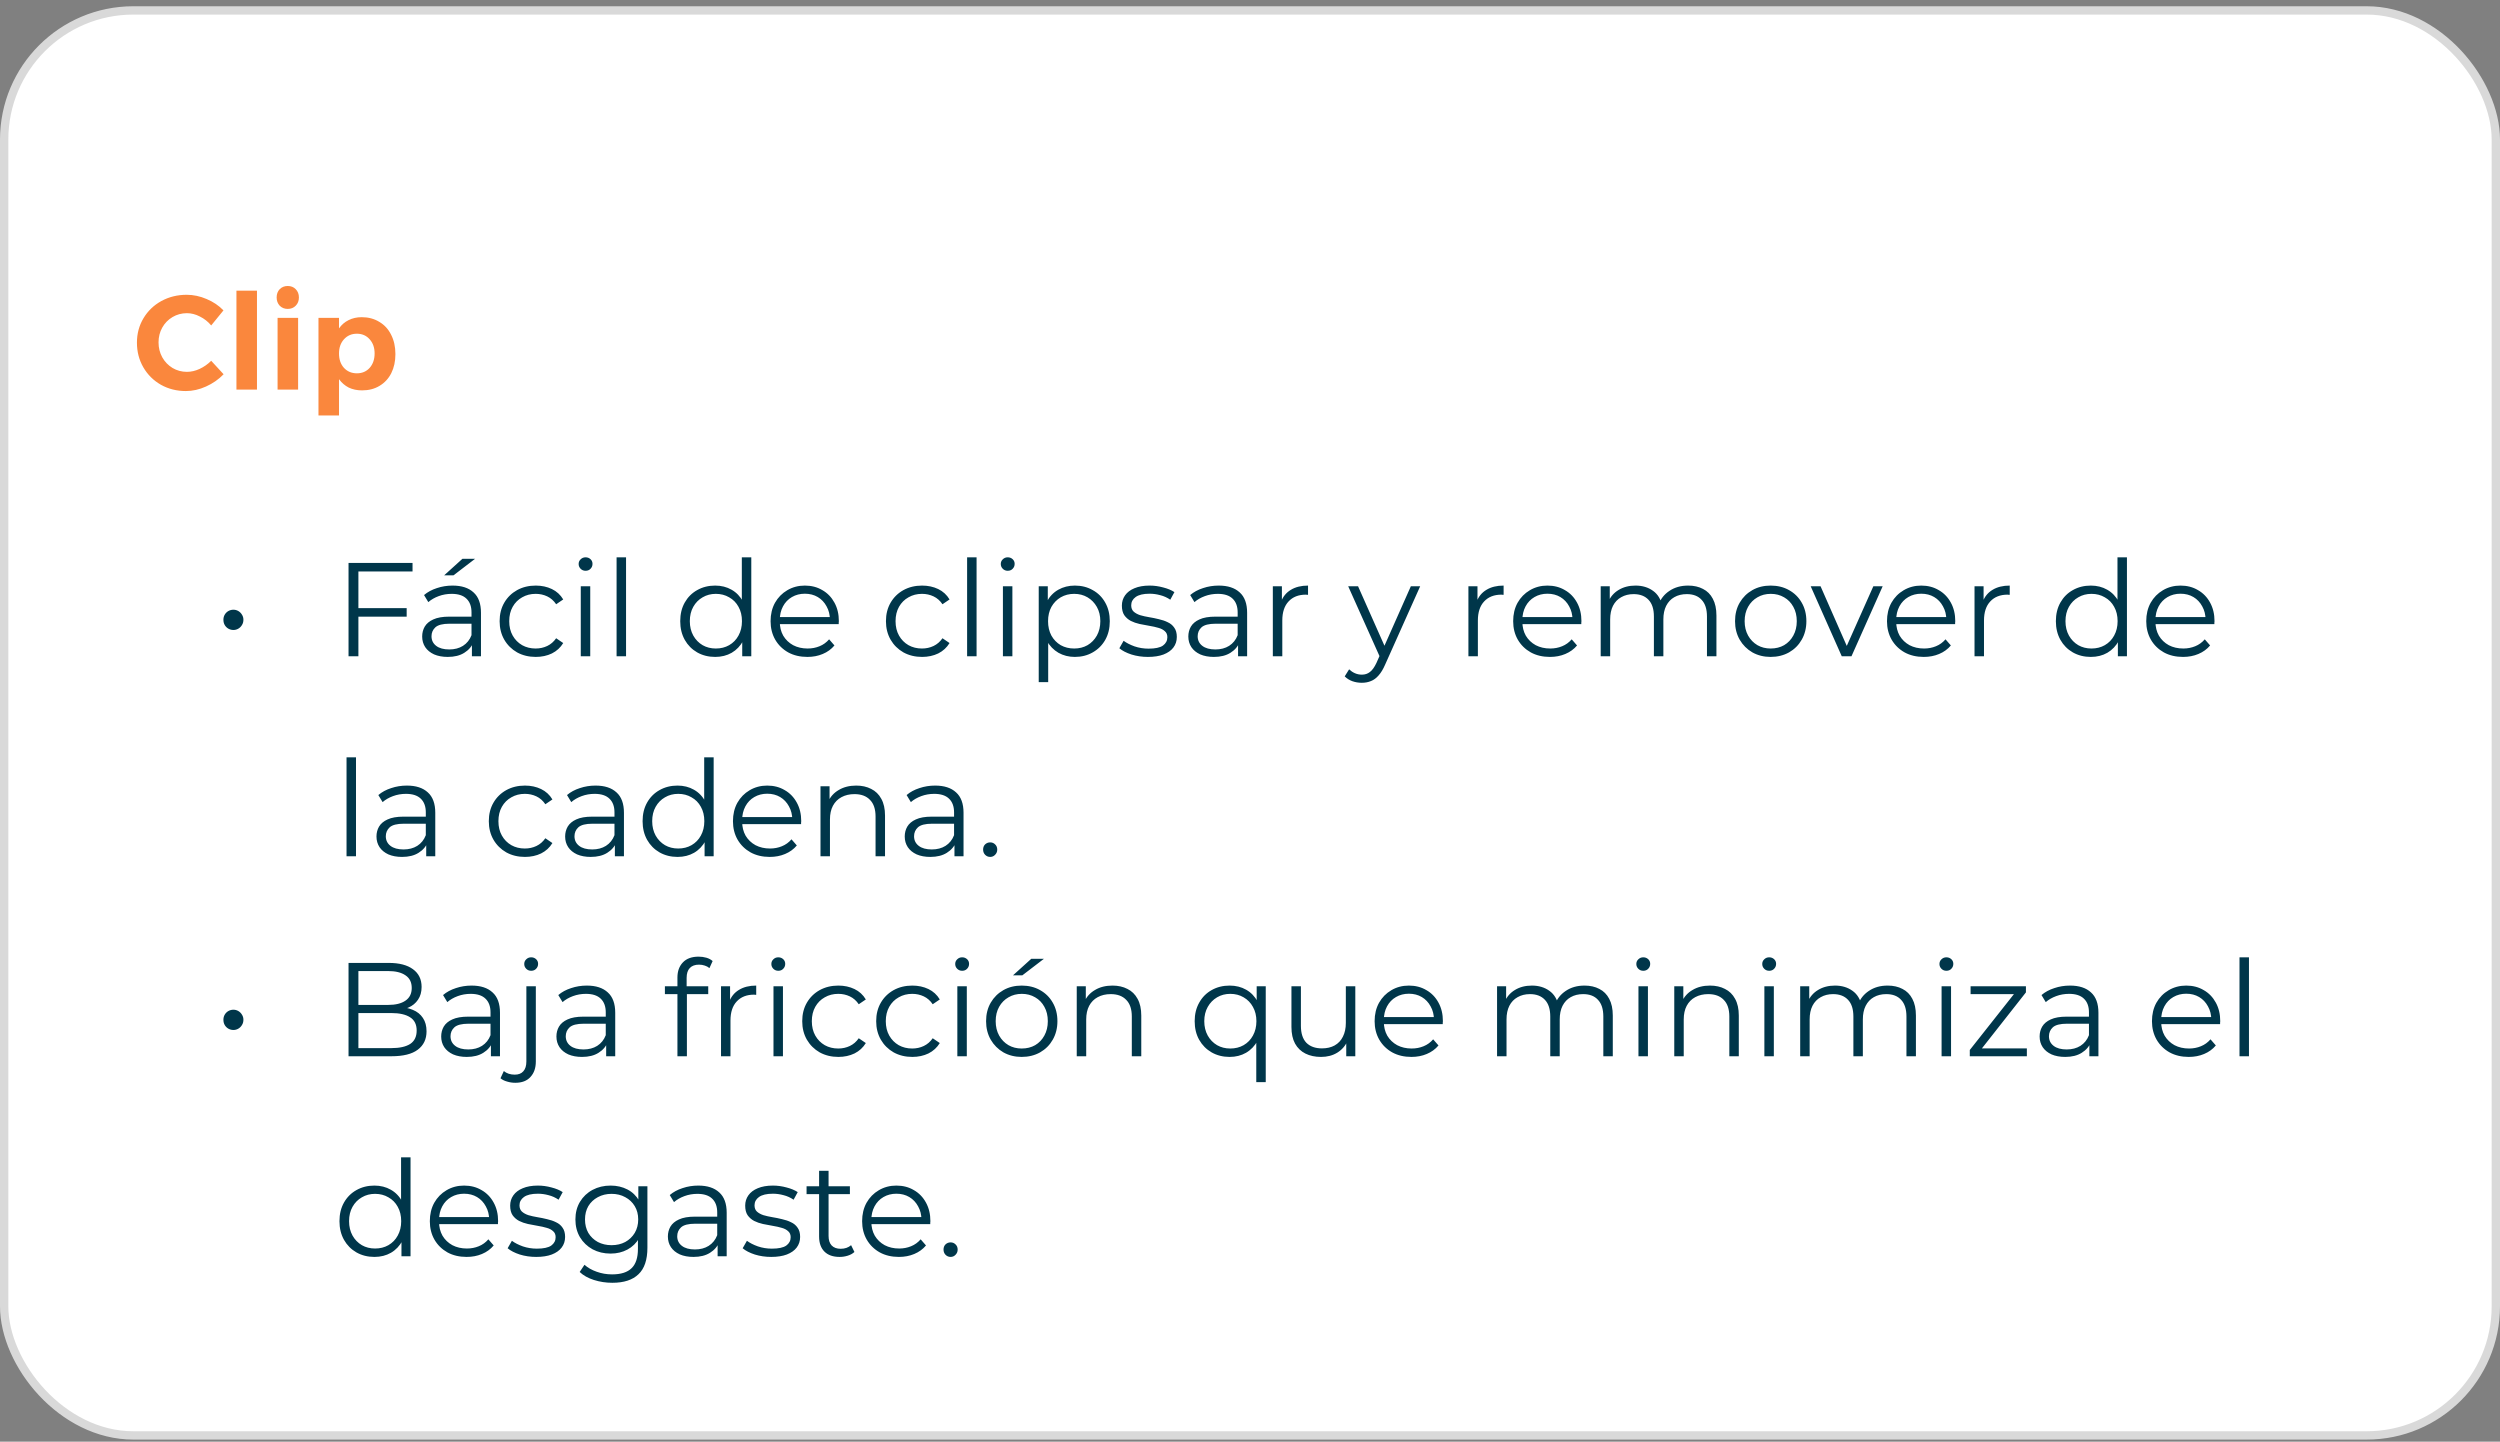 <svg xmlns="http://www.w3.org/2000/svg" width="300" height="173" viewBox="0 0 300 173" fill="none"><rect x="0" y="0" width="300" height="173" fill="#808080" stroke="none"/><rect x="0.5" y="1.25" width="299" height="171" rx="15.5" fill="white"></rect><rect x="0.5" y="1.25" width="299" height="171" rx="15.5" stroke="#D9D9D9"></rect><path d="M25.344 39.054C24.96 38.595 24.507 38.238 23.984 37.982C23.472 37.715 22.955 37.582 22.432 37.582C21.803 37.582 21.227 37.737 20.704 38.046C20.181 38.355 19.771 38.777 19.472 39.31C19.173 39.843 19.024 40.435 19.024 41.086C19.024 41.737 19.173 42.334 19.472 42.878C19.771 43.411 20.181 43.838 20.704 44.158C21.227 44.467 21.803 44.622 22.432 44.622C22.933 44.622 23.44 44.505 23.952 44.27C24.475 44.025 24.939 43.699 25.344 43.294L26.832 44.91C26.235 45.529 25.531 46.019 24.72 46.382C23.92 46.745 23.115 46.926 22.304 46.926C21.205 46.926 20.208 46.675 19.312 46.174C18.416 45.662 17.712 44.963 17.2 44.078C16.688 43.193 16.432 42.206 16.432 41.118C16.432 40.041 16.693 39.065 17.216 38.19C17.739 37.315 18.453 36.627 19.36 36.126C20.277 35.625 21.291 35.374 22.4 35.374C23.211 35.374 24.011 35.545 24.8 35.886C25.589 36.217 26.261 36.67 26.816 37.246L25.344 39.054ZM28.373 34.878H30.837V46.75H28.373V34.878ZM33.309 38.142H35.773V46.75H33.309V38.142ZM34.525 34.318C34.92 34.318 35.24 34.446 35.485 34.702C35.741 34.958 35.869 35.289 35.869 35.694C35.869 36.099 35.741 36.43 35.485 36.686C35.24 36.942 34.92 37.07 34.525 37.07C34.141 37.07 33.821 36.942 33.565 36.686C33.32 36.419 33.197 36.089 33.197 35.694C33.197 35.289 33.32 34.958 33.565 34.702C33.821 34.446 34.141 34.318 34.525 34.318ZM43.401 38.062C44.201 38.062 44.905 38.249 45.513 38.622C46.132 38.985 46.606 39.502 46.937 40.174C47.279 40.846 47.449 41.619 47.449 42.494C47.449 43.358 47.284 44.121 46.953 44.782C46.623 45.433 46.153 45.939 45.545 46.302C44.948 46.665 44.249 46.846 43.449 46.846C42.852 46.846 42.319 46.734 41.849 46.51C41.391 46.275 41.001 45.939 40.681 45.502V49.854H38.217V38.142H40.681V39.406C40.99 38.969 41.374 38.638 41.833 38.414C42.303 38.179 42.825 38.062 43.401 38.062ZM42.825 44.798C43.455 44.798 43.967 44.579 44.361 44.142C44.756 43.694 44.953 43.118 44.953 42.414C44.953 41.721 44.756 41.155 44.361 40.718C43.967 40.27 43.455 40.046 42.825 40.046C42.196 40.046 41.678 40.27 41.273 40.718C40.879 41.155 40.681 41.721 40.681 42.414C40.681 43.129 40.879 43.705 41.273 44.142C41.678 44.579 42.196 44.798 42.825 44.798Z" fill="#FA873D"></path><path d="M28.009 75.598C27.795 75.598 27.593 75.545 27.401 75.438C27.219 75.331 27.075 75.187 26.969 75.006C26.862 74.825 26.809 74.611 26.809 74.366C26.809 74.142 26.862 73.939 26.969 73.758C27.075 73.577 27.219 73.433 27.401 73.326C27.593 73.219 27.795 73.166 28.009 73.166C28.222 73.166 28.419 73.219 28.601 73.326C28.782 73.433 28.926 73.577 29.033 73.758C29.15 73.939 29.209 74.142 29.209 74.366C29.209 74.611 29.15 74.825 29.033 75.006C28.926 75.187 28.782 75.331 28.601 75.438C28.419 75.545 28.222 75.598 28.009 75.598ZM42.88 72.974H48.8V73.998H42.88V72.974ZM43.008 78.75H41.824V67.55H49.504V68.574H43.008V78.75ZM56.629 78.75V76.894L56.581 76.59V73.486C56.581 72.771 56.379 72.222 55.973 71.838C55.579 71.454 54.987 71.262 54.197 71.262C53.653 71.262 53.136 71.353 52.645 71.534C52.155 71.715 51.739 71.955 51.397 72.254L50.885 71.406C51.312 71.043 51.824 70.766 52.421 70.574C53.019 70.371 53.648 70.27 54.309 70.27C55.397 70.27 56.235 70.542 56.821 71.086C57.419 71.619 57.717 72.435 57.717 73.534V78.75H56.629ZM53.733 78.83C53.104 78.83 52.555 78.729 52.085 78.526C51.627 78.313 51.275 78.025 51.029 77.662C50.784 77.289 50.661 76.862 50.661 76.382C50.661 75.945 50.763 75.55 50.965 75.198C51.179 74.835 51.52 74.547 51.989 74.334C52.469 74.11 53.109 73.998 53.909 73.998H56.805V74.846H53.941C53.131 74.846 52.565 74.99 52.245 75.278C51.936 75.566 51.781 75.923 51.781 76.35C51.781 76.83 51.968 77.214 52.341 77.502C52.715 77.79 53.237 77.934 53.909 77.934C54.549 77.934 55.099 77.79 55.557 77.502C56.027 77.203 56.368 76.777 56.581 76.222L56.837 77.006C56.624 77.561 56.251 78.003 55.717 78.334C55.195 78.665 54.533 78.83 53.733 78.83ZM53.301 69.038L55.493 67.054H57.013L54.421 69.038H53.301ZM64.291 78.83C63.459 78.83 62.712 78.649 62.051 78.286C61.4 77.913 60.888 77.406 60.515 76.766C60.141 76.115 59.955 75.374 59.955 74.542C59.955 73.699 60.141 72.958 60.515 72.318C60.888 71.678 61.4 71.177 62.051 70.814C62.712 70.451 63.459 70.27 64.291 70.27C65.005 70.27 65.651 70.409 66.227 70.686C66.803 70.963 67.256 71.379 67.587 71.934L66.739 72.51C66.451 72.083 66.093 71.769 65.667 71.566C65.24 71.363 64.776 71.262 64.275 71.262C63.677 71.262 63.139 71.401 62.659 71.678C62.179 71.945 61.8 72.323 61.523 72.814C61.245 73.305 61.107 73.881 61.107 74.542C61.107 75.203 61.245 75.779 61.523 76.27C61.8 76.761 62.179 77.145 62.659 77.422C63.139 77.689 63.677 77.822 64.275 77.822C64.776 77.822 65.24 77.721 65.667 77.518C66.093 77.315 66.451 77.006 66.739 76.59L67.587 77.166C67.256 77.71 66.803 78.126 66.227 78.414C65.651 78.691 65.005 78.83 64.291 78.83ZM69.693 78.75V70.35H70.829V78.75H69.693ZM70.269 68.494C70.035 68.494 69.837 68.414 69.677 68.254C69.517 68.094 69.437 67.902 69.437 67.678C69.437 67.454 69.517 67.267 69.677 67.118C69.837 66.958 70.035 66.878 70.269 66.878C70.504 66.878 70.701 66.953 70.861 67.102C71.021 67.251 71.101 67.438 71.101 67.662C71.101 67.897 71.021 68.094 70.861 68.254C70.712 68.414 70.515 68.494 70.269 68.494ZM73.99 78.75V66.878H75.126V78.75H73.99ZM85.819 78.83C85.019 78.83 84.299 78.649 83.659 78.286C83.029 77.923 82.533 77.422 82.171 76.782C81.808 76.131 81.627 75.385 81.627 74.542C81.627 73.689 81.808 72.942 82.171 72.302C82.533 71.662 83.029 71.166 83.659 70.814C84.299 70.451 85.019 70.27 85.819 70.27C86.555 70.27 87.211 70.435 87.787 70.766C88.373 71.097 88.837 71.582 89.179 72.222C89.531 72.851 89.707 73.625 89.707 74.542C89.707 75.449 89.536 76.222 89.195 76.862C88.853 77.502 88.389 77.993 87.803 78.334C87.227 78.665 86.565 78.83 85.819 78.83ZM85.899 77.822C86.496 77.822 87.029 77.689 87.499 77.422C87.979 77.145 88.352 76.761 88.619 76.27C88.896 75.769 89.035 75.193 89.035 74.542C89.035 73.881 88.896 73.305 88.619 72.814C88.352 72.323 87.979 71.945 87.499 71.678C87.029 71.401 86.496 71.262 85.899 71.262C85.312 71.262 84.784 71.401 84.315 71.678C83.845 71.945 83.472 72.323 83.195 72.814C82.917 73.305 82.779 73.881 82.779 74.542C82.779 75.193 82.917 75.769 83.195 76.27C83.472 76.761 83.845 77.145 84.315 77.422C84.784 77.689 85.312 77.822 85.899 77.822ZM89.067 78.75V76.222L89.179 74.526L89.019 72.83V66.878H90.155V78.75H89.067ZM96.886 78.83C96.012 78.83 95.244 78.649 94.582 78.286C93.921 77.913 93.404 77.406 93.03 76.766C92.657 76.115 92.47 75.374 92.47 74.542C92.47 73.71 92.646 72.974 92.998 72.334C93.361 71.694 93.852 71.193 94.47 70.83C95.1 70.457 95.804 70.27 96.582 70.27C97.372 70.27 98.07 70.451 98.678 70.814C99.297 71.166 99.782 71.667 100.134 72.318C100.486 72.958 100.662 73.699 100.662 74.542C100.662 74.595 100.657 74.654 100.646 74.718C100.646 74.771 100.646 74.83 100.646 74.894H93.334V74.046H100.038L99.59 74.382C99.59 73.774 99.457 73.235 99.19 72.766C98.934 72.286 98.582 71.913 98.134 71.646C97.686 71.379 97.169 71.246 96.582 71.246C96.006 71.246 95.489 71.379 95.03 71.646C94.572 71.913 94.214 72.286 93.958 72.766C93.702 73.246 93.574 73.795 93.574 74.414V74.59C93.574 75.23 93.713 75.795 93.99 76.286C94.278 76.766 94.673 77.145 95.174 77.422C95.686 77.689 96.268 77.822 96.918 77.822C97.43 77.822 97.905 77.731 98.342 77.55C98.79 77.369 99.174 77.091 99.494 76.718L100.134 77.454C99.761 77.902 99.292 78.243 98.726 78.478C98.172 78.713 97.558 78.83 96.886 78.83ZM110.65 78.83C109.818 78.83 109.071 78.649 108.41 78.286C107.759 77.913 107.247 77.406 106.874 76.766C106.501 76.115 106.314 75.374 106.314 74.542C106.314 73.699 106.501 72.958 106.874 72.318C107.247 71.678 107.759 71.177 108.41 70.814C109.071 70.451 109.818 70.27 110.65 70.27C111.365 70.27 112.01 70.409 112.586 70.686C113.162 70.963 113.615 71.379 113.946 71.934L113.098 72.51C112.81 72.083 112.453 71.769 112.026 71.566C111.599 71.363 111.135 71.262 110.634 71.262C110.037 71.262 109.498 71.401 109.018 71.678C108.538 71.945 108.159 72.323 107.882 72.814C107.605 73.305 107.466 73.881 107.466 74.542C107.466 75.203 107.605 75.779 107.882 76.27C108.159 76.761 108.538 77.145 109.018 77.422C109.498 77.689 110.037 77.822 110.634 77.822C111.135 77.822 111.599 77.721 112.026 77.518C112.453 77.315 112.81 77.006 113.098 76.59L113.946 77.166C113.615 77.71 113.162 78.126 112.586 78.414C112.01 78.691 111.365 78.83 110.65 78.83ZM116.053 78.75V66.878H117.189V78.75H116.053ZM120.35 78.75V70.35H121.486V78.75H120.35ZM120.926 68.494C120.691 68.494 120.494 68.414 120.334 68.254C120.174 68.094 120.094 67.902 120.094 67.678C120.094 67.454 120.174 67.267 120.334 67.118C120.494 66.958 120.691 66.878 120.926 66.878C121.16 66.878 121.358 66.953 121.518 67.102C121.678 67.251 121.758 67.438 121.758 67.662C121.758 67.897 121.678 68.094 121.518 68.254C121.368 68.414 121.171 68.494 120.926 68.494ZM128.983 78.83C128.257 78.83 127.601 78.665 127.015 78.334C126.428 77.993 125.959 77.507 125.607 76.878C125.265 76.238 125.095 75.459 125.095 74.542C125.095 73.625 125.265 72.851 125.607 72.222C125.948 71.582 126.412 71.097 126.999 70.766C127.585 70.435 128.247 70.27 128.983 70.27C129.783 70.27 130.497 70.451 131.127 70.814C131.767 71.166 132.268 71.667 132.631 72.318C132.993 72.958 133.175 73.699 133.175 74.542C133.175 75.395 132.993 76.142 132.631 76.782C132.268 77.422 131.767 77.923 131.127 78.286C130.497 78.649 129.783 78.83 128.983 78.83ZM124.647 81.854V70.35H125.735V72.878L125.623 74.558L125.783 76.254V81.854H124.647ZM128.903 77.822C129.5 77.822 130.033 77.689 130.503 77.422C130.972 77.145 131.345 76.761 131.623 76.27C131.9 75.769 132.039 75.193 132.039 74.542C132.039 73.891 131.9 73.321 131.623 72.83C131.345 72.339 130.972 71.955 130.503 71.678C130.033 71.401 129.5 71.262 128.903 71.262C128.305 71.262 127.767 71.401 127.286 71.678C126.817 71.955 126.444 72.339 126.167 72.83C125.9 73.321 125.767 73.891 125.767 74.542C125.767 75.193 125.9 75.769 126.167 76.27C126.444 76.761 126.817 77.145 127.286 77.422C127.767 77.689 128.305 77.822 128.903 77.822ZM137.746 78.83C137.053 78.83 136.397 78.734 135.778 78.542C135.16 78.339 134.674 78.089 134.322 77.79L134.834 76.894C135.176 77.15 135.613 77.374 136.146 77.566C136.68 77.747 137.24 77.838 137.826 77.838C138.626 77.838 139.202 77.715 139.554 77.47C139.906 77.214 140.082 76.878 140.082 76.462C140.082 76.153 139.981 75.913 139.778 75.742C139.586 75.561 139.33 75.427 139.01 75.342C138.69 75.246 138.333 75.166 137.938 75.102C137.544 75.038 137.149 74.963 136.754 74.878C136.37 74.793 136.018 74.67 135.698 74.51C135.378 74.339 135.117 74.11 134.914 73.822C134.722 73.534 134.626 73.15 134.626 72.67C134.626 72.211 134.754 71.801 135.01 71.438C135.266 71.075 135.64 70.793 136.13 70.59C136.632 70.377 137.24 70.27 137.954 70.27C138.498 70.27 139.042 70.345 139.586 70.494C140.13 70.633 140.578 70.819 140.93 71.054L140.434 71.966C140.061 71.71 139.661 71.529 139.234 71.422C138.808 71.305 138.381 71.246 137.954 71.246C137.197 71.246 136.637 71.379 136.274 71.646C135.922 71.902 135.746 72.233 135.746 72.638C135.746 72.958 135.842 73.209 136.034 73.39C136.237 73.571 136.498 73.715 136.818 73.822C137.149 73.918 137.506 73.998 137.89 74.062C138.285 74.126 138.674 74.206 139.058 74.302C139.453 74.387 139.81 74.51 140.13 74.67C140.461 74.819 140.722 75.038 140.914 75.326C141.117 75.603 141.218 75.971 141.218 76.43C141.218 76.921 141.08 77.347 140.802 77.71C140.536 78.062 140.141 78.339 139.618 78.542C139.106 78.734 138.482 78.83 137.746 78.83ZM148.567 78.75V76.894L148.519 76.59V73.486C148.519 72.771 148.316 72.222 147.911 71.838C147.516 71.454 146.924 71.262 146.135 71.262C145.591 71.262 145.073 71.353 144.583 71.534C144.092 71.715 143.676 71.955 143.335 72.254L142.823 71.406C143.249 71.043 143.761 70.766 144.359 70.574C144.956 70.371 145.585 70.27 146.247 70.27C147.335 70.27 148.172 70.542 148.759 71.086C149.356 71.619 149.655 72.435 149.655 73.534V78.75H148.567ZM145.671 78.83C145.041 78.83 144.492 78.729 144.023 78.526C143.564 78.313 143.212 78.025 142.967 77.662C142.721 77.289 142.599 76.862 142.599 76.382C142.599 75.945 142.7 75.55 142.903 75.198C143.116 74.835 143.457 74.547 143.927 74.334C144.407 74.11 145.047 73.998 145.847 73.998H148.743V74.846H145.879C145.068 74.846 144.503 74.99 144.183 75.278C143.873 75.566 143.719 75.923 143.719 76.35C143.719 76.83 143.905 77.214 144.279 77.502C144.652 77.79 145.175 77.934 145.847 77.934C146.487 77.934 147.036 77.79 147.495 77.502C147.964 77.203 148.305 76.777 148.519 76.222L148.775 77.006C148.561 77.561 148.188 78.003 147.655 78.334C147.132 78.665 146.471 78.83 145.671 78.83ZM152.74 78.75V70.35H153.828V72.638L153.716 72.238C153.951 71.598 154.346 71.113 154.9 70.782C155.455 70.441 156.143 70.27 156.964 70.27V71.374C156.922 71.374 156.879 71.374 156.836 71.374C156.794 71.363 156.751 71.358 156.708 71.358C155.823 71.358 155.13 71.63 154.628 72.174C154.127 72.707 153.876 73.47 153.876 74.462V78.75H152.74ZM163.414 81.934C163.019 81.934 162.64 81.87 162.278 81.742C161.926 81.614 161.622 81.422 161.366 81.166L161.894 80.318C162.107 80.521 162.336 80.675 162.582 80.782C162.838 80.899 163.12 80.958 163.43 80.958C163.803 80.958 164.123 80.851 164.39 80.638C164.667 80.435 164.928 80.073 165.174 79.55L165.718 78.318L165.846 78.142L169.302 70.35H170.422L166.214 79.758C165.979 80.302 165.718 80.734 165.43 81.054C165.152 81.374 164.848 81.598 164.518 81.726C164.187 81.865 163.819 81.934 163.414 81.934ZM165.654 78.99L161.782 70.35H162.966L166.39 78.062L165.654 78.99ZM176.209 78.75V70.35H177.297V72.638L177.185 72.238C177.42 71.598 177.814 71.113 178.369 70.782C178.924 70.441 179.612 70.27 180.433 70.27V71.374C180.39 71.374 180.348 71.374 180.305 71.374C180.262 71.363 180.22 71.358 180.177 71.358C179.292 71.358 178.598 71.63 178.097 72.174C177.596 72.707 177.345 73.47 177.345 74.462V78.75H176.209ZM185.996 78.83C185.121 78.83 184.353 78.649 183.692 78.286C183.03 77.913 182.513 77.406 182.14 76.766C181.766 76.115 181.58 75.374 181.58 74.542C181.58 73.71 181.756 72.974 182.108 72.334C182.47 71.694 182.961 71.193 183.58 70.83C184.209 70.457 184.913 70.27 185.692 70.27C186.481 70.27 187.18 70.451 187.788 70.814C188.406 71.166 188.892 71.667 189.244 72.318C189.596 72.958 189.772 73.699 189.772 74.542C189.772 74.595 189.766 74.654 189.756 74.718C189.756 74.771 189.756 74.83 189.756 74.894H182.444V74.046H189.148L188.7 74.382C188.7 73.774 188.566 73.235 188.3 72.766C188.044 72.286 187.692 71.913 187.244 71.646C186.796 71.379 186.278 71.246 185.692 71.246C185.116 71.246 184.598 71.379 184.14 71.646C183.681 71.913 183.324 72.286 183.068 72.766C182.812 73.246 182.684 73.795 182.684 74.414V74.59C182.684 75.23 182.822 75.795 183.1 76.286C183.388 76.766 183.782 77.145 184.284 77.422C184.796 77.689 185.377 77.822 186.028 77.822C186.54 77.822 187.014 77.731 187.452 77.55C187.9 77.369 188.284 77.091 188.604 76.718L189.244 77.454C188.87 77.902 188.401 78.243 187.836 78.478C187.281 78.713 186.668 78.83 185.996 78.83ZM202.58 70.27C203.263 70.27 203.855 70.403 204.356 70.67C204.868 70.926 205.263 71.321 205.54 71.854C205.828 72.387 205.972 73.059 205.972 73.87V78.75H204.836V73.982C204.836 73.097 204.623 72.43 204.196 71.982C203.78 71.523 203.188 71.294 202.42 71.294C201.844 71.294 201.343 71.417 200.916 71.662C200.5 71.897 200.175 72.243 199.94 72.702C199.716 73.15 199.604 73.694 199.604 74.334V78.75H198.468V73.982C198.468 73.097 198.255 72.43 197.828 71.982C197.401 71.523 196.804 71.294 196.036 71.294C195.471 71.294 194.975 71.417 194.548 71.662C194.121 71.897 193.791 72.243 193.556 72.702C193.332 73.15 193.22 73.694 193.22 74.334V78.75H192.084V70.35H193.172V72.622L192.996 72.222C193.252 71.614 193.663 71.139 194.228 70.798C194.804 70.446 195.481 70.27 196.26 70.27C197.081 70.27 197.78 70.478 198.356 70.894C198.932 71.299 199.305 71.913 199.476 72.734L199.028 72.558C199.273 71.875 199.705 71.326 200.324 70.91C200.953 70.483 201.705 70.27 202.58 70.27ZM212.477 78.83C211.666 78.83 210.935 78.649 210.285 78.286C209.645 77.913 209.138 77.406 208.765 76.766C208.391 76.115 208.205 75.374 208.205 74.542C208.205 73.699 208.391 72.958 208.765 72.318C209.138 71.678 209.645 71.177 210.285 70.814C210.925 70.451 211.655 70.27 212.477 70.27C213.309 70.27 214.045 70.451 214.685 70.814C215.335 71.177 215.842 71.678 216.205 72.318C216.578 72.958 216.765 73.699 216.765 74.542C216.765 75.374 216.578 76.115 216.205 76.766C215.842 77.406 215.335 77.913 214.685 78.286C214.034 78.649 213.298 78.83 212.477 78.83ZM212.477 77.822C213.085 77.822 213.623 77.689 214.093 77.422C214.562 77.145 214.93 76.761 215.197 76.27C215.474 75.769 215.613 75.193 215.613 74.542C215.613 73.881 215.474 73.305 215.197 72.814C214.93 72.323 214.562 71.945 214.093 71.678C213.623 71.401 213.09 71.262 212.493 71.262C211.895 71.262 211.362 71.401 210.893 71.678C210.423 71.945 210.05 72.323 209.773 72.814C209.495 73.305 209.357 73.881 209.357 74.542C209.357 75.193 209.495 75.769 209.773 76.27C210.05 76.761 210.423 77.145 210.893 77.422C211.362 77.689 211.89 77.822 212.477 77.822ZM221.01 78.75L217.282 70.35H218.466L221.89 78.142H221.33L224.802 70.35H225.922L222.178 78.75H221.01ZM230.855 78.83C229.98 78.83 229.212 78.649 228.551 78.286C227.89 77.913 227.372 77.406 226.999 76.766C226.626 76.115 226.439 75.374 226.439 74.542C226.439 73.71 226.615 72.974 226.967 72.334C227.33 71.694 227.82 71.193 228.439 70.83C229.068 70.457 229.772 70.27 230.551 70.27C231.34 70.27 232.039 70.451 232.647 70.814C233.266 71.166 233.751 71.667 234.103 72.318C234.455 72.958 234.631 73.699 234.631 74.542C234.631 74.595 234.626 74.654 234.615 74.718C234.615 74.771 234.615 74.83 234.615 74.894H227.303V74.046H234.007L233.559 74.382C233.559 73.774 233.426 73.235 233.159 72.766C232.903 72.286 232.551 71.913 232.103 71.646C231.655 71.379 231.138 71.246 230.551 71.246C229.975 71.246 229.458 71.379 228.999 71.646C228.54 71.913 228.183 72.286 227.927 72.766C227.671 73.246 227.543 73.795 227.543 74.414V74.59C227.543 75.23 227.682 75.795 227.959 76.286C228.247 76.766 228.642 77.145 229.143 77.422C229.655 77.689 230.236 77.822 230.887 77.822C231.399 77.822 231.874 77.731 232.311 77.55C232.759 77.369 233.143 77.091 233.463 76.718L234.103 77.454C233.73 77.902 233.26 78.243 232.695 78.478C232.14 78.713 231.527 78.83 230.855 78.83ZM236.943 78.75V70.35H238.031V72.638L237.919 72.238C238.154 71.598 238.549 71.113 239.103 70.782C239.658 70.441 240.346 70.27 241.167 70.27V71.374C241.125 71.374 241.082 71.374 241.039 71.374C240.997 71.363 240.954 71.358 240.911 71.358C240.026 71.358 239.333 71.63 238.831 72.174C238.33 72.707 238.079 73.47 238.079 74.462V78.75H236.943ZM250.897 78.83C250.097 78.83 249.377 78.649 248.737 78.286C248.107 77.923 247.611 77.422 247.249 76.782C246.886 76.131 246.705 75.385 246.705 74.542C246.705 73.689 246.886 72.942 247.249 72.302C247.611 71.662 248.107 71.166 248.737 70.814C249.377 70.451 250.097 70.27 250.897 70.27C251.633 70.27 252.289 70.435 252.865 70.766C253.451 71.097 253.915 71.582 254.257 72.222C254.609 72.851 254.785 73.625 254.785 74.542C254.785 75.449 254.614 76.222 254.273 76.862C253.931 77.502 253.467 77.993 252.881 78.334C252.305 78.665 251.643 78.83 250.897 78.83ZM250.977 77.822C251.574 77.822 252.107 77.689 252.577 77.422C253.057 77.145 253.43 76.761 253.697 76.27C253.974 75.769 254.113 75.193 254.113 74.542C254.113 73.881 253.974 73.305 253.697 72.814C253.43 72.323 253.057 71.945 252.577 71.678C252.107 71.401 251.574 71.262 250.977 71.262C250.39 71.262 249.862 71.401 249.393 71.678C248.923 71.945 248.55 72.323 248.273 72.814C247.995 73.305 247.857 73.881 247.857 74.542C247.857 75.193 247.995 75.769 248.273 76.27C248.55 76.761 248.923 77.145 249.393 77.422C249.862 77.689 250.39 77.822 250.977 77.822ZM254.145 78.75V76.222L254.257 74.526L254.097 72.83V66.878H255.233V78.75H254.145ZM261.965 78.83C261.09 78.83 260.322 78.649 259.661 78.286C258.999 77.913 258.482 77.406 258.109 76.766C257.735 76.115 257.549 75.374 257.549 74.542C257.549 73.71 257.725 72.974 258.077 72.334C258.439 71.694 258.93 71.193 259.549 70.83C260.178 70.457 260.882 70.27 261.661 70.27C262.45 70.27 263.149 70.451 263.757 70.814C264.375 71.166 264.861 71.667 265.213 72.318C265.565 72.958 265.741 73.699 265.741 74.542C265.741 74.595 265.735 74.654 265.725 74.718C265.725 74.771 265.725 74.83 265.725 74.894H258.413V74.046H265.117L264.669 74.382C264.669 73.774 264.535 73.235 264.269 72.766C264.013 72.286 263.661 71.913 263.213 71.646C262.765 71.379 262.247 71.246 261.661 71.246C261.085 71.246 260.567 71.379 260.109 71.646C259.65 71.913 259.293 72.286 259.037 72.766C258.781 73.246 258.653 73.795 258.653 74.414V74.59C258.653 75.23 258.791 75.795 259.069 76.286C259.357 76.766 259.751 77.145 260.253 77.422C260.765 77.689 261.346 77.822 261.997 77.822C262.509 77.822 262.983 77.731 263.421 77.55C263.869 77.369 264.253 77.091 264.573 76.718L265.213 77.454C264.839 77.902 264.37 78.243 263.805 78.478C263.25 78.713 262.637 78.83 261.965 78.83ZM41.584 102.75V90.878H42.72V102.75H41.584ZM51.145 102.75V100.894L51.097 100.59V97.486C51.097 96.771 50.894 96.222 50.489 95.838C50.094 95.454 49.502 95.262 48.713 95.262C48.169 95.262 47.651 95.353 47.161 95.534C46.67 95.715 46.254 95.955 45.913 96.254L45.401 95.406C45.828 95.043 46.34 94.766 46.937 94.574C47.534 94.371 48.163 94.27 48.825 94.27C49.913 94.27 50.75 94.542 51.337 95.086C51.934 95.619 52.233 96.435 52.233 97.534V102.75H51.145ZM48.249 102.83C47.62 102.83 47.07 102.729 46.601 102.526C46.142 102.313 45.79 102.025 45.545 101.662C45.3 101.289 45.177 100.862 45.177 100.382C45.177 99.945 45.278 99.55 45.481 99.198C45.694 98.835 46.035 98.547 46.505 98.334C46.985 98.11 47.625 97.998 48.425 97.998H51.321V98.846H48.457C47.646 98.846 47.081 98.99 46.761 99.278C46.452 99.566 46.297 99.923 46.297 100.35C46.297 100.83 46.483 101.214 46.857 101.502C47.23 101.79 47.753 101.934 48.425 101.934C49.065 101.934 49.614 101.79 50.073 101.502C50.542 101.203 50.883 100.777 51.097 100.222L51.353 101.006C51.139 101.561 50.766 102.003 50.233 102.334C49.71 102.665 49.049 102.83 48.249 102.83ZM62.994 102.83C62.162 102.83 61.415 102.649 60.754 102.286C60.103 101.913 59.591 101.406 59.218 100.766C58.844 100.115 58.658 99.374 58.658 98.542C58.658 97.699 58.844 96.958 59.218 96.318C59.591 95.678 60.103 95.177 60.754 94.814C61.415 94.451 62.162 94.27 62.994 94.27C63.709 94.27 64.354 94.409 64.93 94.686C65.506 94.963 65.959 95.379 66.29 95.934L65.442 96.51C65.154 96.083 64.796 95.769 64.37 95.566C63.943 95.363 63.479 95.262 62.978 95.262C62.38 95.262 61.842 95.401 61.362 95.678C60.882 95.945 60.503 96.323 60.226 96.814C59.949 97.305 59.81 97.881 59.81 98.542C59.81 99.203 59.949 99.779 60.226 100.27C60.503 100.761 60.882 101.145 61.362 101.422C61.842 101.689 62.38 101.822 62.978 101.822C63.479 101.822 63.943 101.721 64.37 101.518C64.796 101.315 65.154 101.006 65.442 100.59L66.29 101.166C65.959 101.71 65.506 102.126 64.93 102.414C64.354 102.691 63.709 102.83 62.994 102.83ZM73.785 102.75V100.894L73.737 100.59V97.486C73.737 96.771 73.535 96.222 73.129 95.838C72.735 95.454 72.143 95.262 71.353 95.262C70.809 95.262 70.292 95.353 69.802 95.534C69.311 95.715 68.895 95.955 68.553 96.254L68.041 95.406C68.468 95.043 68.98 94.766 69.578 94.574C70.175 94.371 70.804 94.27 71.466 94.27C72.553 94.27 73.391 94.542 73.978 95.086C74.575 95.619 74.874 96.435 74.874 97.534V102.75H73.785ZM70.889 102.83C70.26 102.83 69.711 102.729 69.242 102.526C68.783 102.313 68.431 102.025 68.186 101.662C67.94 101.289 67.817 100.862 67.817 100.382C67.817 99.945 67.919 99.55 68.121 99.198C68.335 98.835 68.676 98.547 69.145 98.334C69.626 98.11 70.266 97.998 71.066 97.998H73.962V98.846H71.097C70.287 98.846 69.722 98.99 69.401 99.278C69.092 99.566 68.938 99.923 68.938 100.35C68.938 100.83 69.124 101.214 69.498 101.502C69.871 101.79 70.394 101.934 71.066 101.934C71.706 101.934 72.255 101.79 72.713 101.502C73.183 101.203 73.524 100.777 73.737 100.222L73.993 101.006C73.78 101.561 73.407 102.003 72.874 102.334C72.351 102.665 71.689 102.83 70.889 102.83ZM81.303 102.83C80.503 102.83 79.783 102.649 79.143 102.286C78.514 101.923 78.018 101.422 77.655 100.782C77.292 100.131 77.111 99.385 77.111 98.542C77.111 97.689 77.292 96.942 77.655 96.302C78.018 95.662 78.514 95.166 79.143 94.814C79.783 94.451 80.503 94.27 81.303 94.27C82.039 94.27 82.695 94.435 83.271 94.766C83.858 95.097 84.322 95.582 84.663 96.222C85.015 96.851 85.191 97.625 85.191 98.542C85.191 99.449 85.02 100.222 84.679 100.862C84.338 101.502 83.874 101.993 83.287 102.334C82.711 102.665 82.05 102.83 81.303 102.83ZM81.383 101.822C81.98 101.822 82.514 101.689 82.983 101.422C83.463 101.145 83.836 100.761 84.103 100.27C84.38 99.769 84.519 99.193 84.519 98.542C84.519 97.881 84.38 97.305 84.103 96.814C83.836 96.323 83.463 95.945 82.983 95.678C82.514 95.401 81.98 95.262 81.383 95.262C80.796 95.262 80.268 95.401 79.799 95.678C79.33 95.945 78.956 96.323 78.679 96.814C78.402 97.305 78.263 97.881 78.263 98.542C78.263 99.193 78.402 99.769 78.679 100.27C78.956 100.761 79.33 101.145 79.799 101.422C80.268 101.689 80.796 101.822 81.383 101.822ZM84.551 102.75V100.222L84.663 98.526L84.503 96.83V90.878H85.639V102.75H84.551ZM92.371 102.83C91.496 102.83 90.728 102.649 90.067 102.286C89.405 101.913 88.888 101.406 88.515 100.766C88.141 100.115 87.955 99.374 87.955 98.542C87.955 97.71 88.131 96.974 88.483 96.334C88.845 95.694 89.336 95.193 89.955 94.83C90.584 94.457 91.288 94.27 92.067 94.27C92.856 94.27 93.555 94.451 94.163 94.814C94.781 95.166 95.267 95.667 95.619 96.318C95.971 96.958 96.147 97.699 96.147 98.542C96.147 98.595 96.141 98.654 96.131 98.718C96.131 98.771 96.131 98.83 96.131 98.894H88.819V98.046H95.523L95.075 98.382C95.075 97.774 94.941 97.235 94.675 96.766C94.419 96.286 94.067 95.913 93.619 95.646C93.171 95.379 92.653 95.246 92.067 95.246C91.491 95.246 90.973 95.379 90.515 95.646C90.056 95.913 89.699 96.286 89.443 96.766C89.187 97.246 89.059 97.795 89.059 98.414V98.59C89.059 99.23 89.197 99.795 89.475 100.286C89.763 100.766 90.157 101.145 90.659 101.422C91.171 101.689 91.752 101.822 92.403 101.822C92.915 101.822 93.389 101.731 93.827 101.55C94.275 101.369 94.659 101.091 94.979 100.718L95.619 101.454C95.245 101.902 94.776 102.243 94.211 102.478C93.656 102.713 93.043 102.83 92.371 102.83ZM102.747 94.27C103.43 94.27 104.027 94.403 104.539 94.67C105.062 94.926 105.467 95.321 105.755 95.854C106.054 96.387 106.203 97.059 106.203 97.87V102.75H105.067V97.982C105.067 97.097 104.843 96.43 104.395 95.982C103.958 95.523 103.339 95.294 102.539 95.294C101.942 95.294 101.419 95.417 100.971 95.662C100.534 95.897 100.192 96.243 99.947 96.702C99.712 97.15 99.595 97.694 99.595 98.334V102.75H98.459V94.35H99.547V96.654L99.371 96.222C99.638 95.614 100.064 95.139 100.651 94.798C101.238 94.446 101.936 94.27 102.747 94.27ZM114.536 102.75V100.894L114.488 100.59V97.486C114.488 96.771 114.285 96.222 113.88 95.838C113.485 95.454 112.893 95.262 112.104 95.262C111.56 95.262 111.042 95.353 110.552 95.534C110.061 95.715 109.645 95.955 109.304 96.254L108.792 95.406C109.218 95.043 109.73 94.766 110.328 94.574C110.925 94.371 111.554 94.27 112.216 94.27C113.304 94.27 114.141 94.542 114.728 95.086C115.325 95.619 115.624 96.435 115.624 97.534V102.75H114.536ZM111.64 102.83C111.01 102.83 110.461 102.729 109.992 102.526C109.533 102.313 109.181 102.025 108.936 101.662C108.69 101.289 108.568 100.862 108.568 100.382C108.568 99.945 108.669 99.55 108.872 99.198C109.085 98.835 109.426 98.547 109.896 98.334C110.376 98.11 111.016 97.998 111.816 97.998H114.712V98.846H111.848C111.037 98.846 110.472 98.99 110.152 99.278C109.842 99.566 109.688 99.923 109.688 100.35C109.688 100.83 109.874 101.214 110.248 101.502C110.621 101.79 111.144 101.934 111.816 101.934C112.456 101.934 113.005 101.79 113.464 101.502C113.933 101.203 114.274 100.777 114.488 100.222L114.744 101.006C114.53 101.561 114.157 102.003 113.624 102.334C113.101 102.665 112.44 102.83 111.64 102.83ZM118.821 102.83C118.586 102.83 118.384 102.745 118.213 102.574C118.053 102.403 117.973 102.195 117.973 101.95C117.973 101.694 118.053 101.486 118.213 101.326C118.384 101.166 118.586 101.086 118.821 101.086C119.056 101.086 119.253 101.166 119.413 101.326C119.584 101.486 119.669 101.694 119.669 101.95C119.669 102.195 119.584 102.403 119.413 102.574C119.253 102.745 119.056 102.83 118.821 102.83ZM28.009 123.598C27.795 123.598 27.593 123.545 27.401 123.438C27.219 123.331 27.075 123.187 26.969 123.006C26.862 122.825 26.809 122.611 26.809 122.366C26.809 122.142 26.862 121.939 26.969 121.758C27.075 121.577 27.219 121.433 27.401 121.326C27.593 121.219 27.795 121.166 28.009 121.166C28.222 121.166 28.419 121.219 28.601 121.326C28.782 121.433 28.926 121.577 29.033 121.758C29.15 121.939 29.209 122.142 29.209 122.366C29.209 122.611 29.15 122.825 29.033 123.006C28.926 123.187 28.782 123.331 28.601 123.438C28.419 123.545 28.222 123.598 28.009 123.598ZM41.824 126.75V115.55H46.656C47.904 115.55 48.869 115.801 49.552 116.302C50.245 116.803 50.592 117.513 50.592 118.43C50.592 119.038 50.448 119.55 50.16 119.966C49.883 120.382 49.499 120.697 49.008 120.91C48.528 121.123 48 121.23 47.424 121.23L47.696 120.846C48.411 120.846 49.024 120.958 49.536 121.182C50.059 121.395 50.464 121.721 50.752 122.158C51.04 122.585 51.184 123.118 51.184 123.758C51.184 124.707 50.832 125.443 50.128 125.966C49.435 126.489 48.384 126.75 46.976 126.75H41.824ZM43.008 125.774H46.96C47.941 125.774 48.693 125.609 49.216 125.278C49.739 124.937 50 124.398 50 123.662C50 122.937 49.739 122.409 49.216 122.078C48.693 121.737 47.941 121.566 46.96 121.566H42.88V120.59H46.576C47.472 120.59 48.165 120.419 48.656 120.078C49.157 119.737 49.408 119.23 49.408 118.558C49.408 117.875 49.157 117.369 48.656 117.038C48.165 116.697 47.472 116.526 46.576 116.526H43.008V125.774ZM58.91 126.75V124.894L58.862 124.59V121.486C58.862 120.771 58.66 120.222 58.255 119.838C57.86 119.454 57.268 119.262 56.478 119.262C55.934 119.262 55.417 119.353 54.926 119.534C54.436 119.715 54.02 119.955 53.678 120.254L53.166 119.406C53.593 119.043 54.105 118.766 54.703 118.574C55.3 118.371 55.929 118.27 56.59 118.27C57.678 118.27 58.516 118.542 59.102 119.086C59.7 119.619 59.998 120.435 59.998 121.534V126.75H58.91ZM56.014 126.83C55.385 126.83 54.836 126.729 54.367 126.526C53.908 126.313 53.556 126.025 53.31 125.662C53.065 125.289 52.943 124.862 52.943 124.382C52.943 123.945 53.044 123.55 53.246 123.198C53.46 122.835 53.801 122.547 54.27 122.334C54.751 122.11 55.391 121.998 56.191 121.998H59.087V122.846H56.222C55.412 122.846 54.846 122.99 54.526 123.278C54.217 123.566 54.062 123.923 54.062 124.35C54.062 124.83 54.249 125.214 54.623 125.502C54.996 125.79 55.519 125.934 56.191 125.934C56.831 125.934 57.38 125.79 57.839 125.502C58.308 125.203 58.649 124.777 58.862 124.222L59.118 125.006C58.905 125.561 58.532 126.003 57.998 126.334C57.476 126.665 56.815 126.83 56.014 126.83ZM61.836 129.934C61.495 129.934 61.169 129.886 60.86 129.79C60.54 129.705 60.273 129.571 60.06 129.39L60.46 128.526C60.801 128.814 61.239 128.958 61.772 128.958C62.22 128.958 62.561 128.825 62.796 128.558C63.041 128.291 63.164 127.897 63.164 127.374V118.35H64.3V127.374C64.3 128.153 64.087 128.771 63.66 129.23C63.244 129.699 62.636 129.934 61.836 129.934ZM63.74 116.494C63.505 116.494 63.308 116.414 63.148 116.254C62.988 116.094 62.908 115.902 62.908 115.678C62.908 115.454 62.988 115.267 63.148 115.118C63.308 114.958 63.505 114.878 63.74 114.878C63.975 114.878 64.172 114.953 64.332 115.102C64.492 115.251 64.572 115.438 64.572 115.662C64.572 115.897 64.492 116.094 64.332 116.254C64.183 116.414 63.985 116.494 63.74 116.494ZM72.739 126.75V124.894L72.691 124.59V121.486C72.691 120.771 72.488 120.222 72.083 119.838C71.688 119.454 71.096 119.262 70.307 119.262C69.763 119.262 69.245 119.353 68.755 119.534C68.264 119.715 67.848 119.955 67.507 120.254L66.995 119.406C67.421 119.043 67.933 118.766 68.531 118.574C69.128 118.371 69.757 118.27 70.419 118.27C71.507 118.27 72.344 118.542 72.931 119.086C73.528 119.619 73.827 120.435 73.827 121.534V126.75H72.739ZM69.843 126.83C69.213 126.83 68.664 126.729 68.195 126.526C67.736 126.313 67.384 126.025 67.139 125.662C66.893 125.289 66.771 124.862 66.771 124.382C66.771 123.945 66.872 123.55 67.075 123.198C67.288 122.835 67.629 122.547 68.099 122.334C68.579 122.11 69.219 121.998 70.019 121.998H72.915V122.846H70.051C69.24 122.846 68.675 122.99 68.355 123.278C68.045 123.566 67.891 123.923 67.891 124.35C67.891 124.83 68.077 125.214 68.451 125.502C68.824 125.79 69.347 125.934 70.019 125.934C70.659 125.934 71.208 125.79 71.667 125.502C72.136 125.203 72.477 124.777 72.691 124.222L72.947 125.006C72.733 125.561 72.36 126.003 71.827 126.334C71.304 126.665 70.643 126.83 69.843 126.83ZM81.292 126.75V117.294C81.292 116.547 81.51 115.945 81.948 115.486C82.385 115.027 83.014 114.798 83.836 114.798C84.156 114.798 84.465 114.841 84.764 114.926C85.062 115.011 85.313 115.145 85.516 115.326L85.132 116.174C84.972 116.035 84.785 115.934 84.572 115.87C84.358 115.795 84.129 115.758 83.884 115.758C83.404 115.758 83.036 115.891 82.78 116.158C82.524 116.425 82.396 116.819 82.396 117.342V118.622L82.428 119.15V126.75H81.292ZM79.788 119.294V118.35H84.988V119.294H79.788ZM86.522 126.75V118.35H87.609V120.638L87.498 120.238C87.732 119.598 88.127 119.113 88.681 118.782C89.236 118.441 89.924 118.27 90.746 118.27V119.374C90.703 119.374 90.66 119.374 90.618 119.374C90.575 119.363 90.532 119.358 90.49 119.358C89.604 119.358 88.911 119.63 88.409 120.174C87.908 120.707 87.657 121.47 87.657 122.462V126.75H86.522ZM92.818 126.75V118.35H93.954V126.75H92.818ZM93.394 116.494C93.16 116.494 92.962 116.414 92.802 116.254C92.642 116.094 92.562 115.902 92.562 115.678C92.562 115.454 92.642 115.267 92.802 115.118C92.962 114.958 93.16 114.878 93.394 114.878C93.629 114.878 93.826 114.953 93.986 115.102C94.146 115.251 94.226 115.438 94.226 115.662C94.226 115.897 94.146 116.094 93.986 116.254C93.837 116.414 93.64 116.494 93.394 116.494ZM100.603 126.83C99.771 126.83 99.025 126.649 98.363 126.286C97.713 125.913 97.201 125.406 96.827 124.766C96.454 124.115 96.267 123.374 96.267 122.542C96.267 121.699 96.454 120.958 96.827 120.318C97.201 119.678 97.713 119.177 98.363 118.814C99.025 118.451 99.771 118.27 100.603 118.27C101.318 118.27 101.963 118.409 102.539 118.686C103.115 118.963 103.569 119.379 103.899 119.934L103.051 120.51C102.763 120.083 102.406 119.769 101.979 119.566C101.553 119.363 101.089 119.262 100.587 119.262C99.99 119.262 99.451 119.401 98.971 119.678C98.491 119.945 98.113 120.323 97.835 120.814C97.558 121.305 97.419 121.881 97.419 122.542C97.419 123.203 97.558 123.779 97.835 124.27C98.113 124.761 98.491 125.145 98.971 125.422C99.451 125.689 99.99 125.822 100.587 125.822C101.089 125.822 101.553 125.721 101.979 125.518C102.406 125.315 102.763 125.006 103.051 124.59L103.899 125.166C103.569 125.71 103.115 126.126 102.539 126.414C101.963 126.691 101.318 126.83 100.603 126.83ZM109.478 126.83C108.646 126.83 107.9 126.649 107.238 126.286C106.588 125.913 106.076 125.406 105.702 124.766C105.329 124.115 105.142 123.374 105.142 122.542C105.142 121.699 105.329 120.958 105.702 120.318C106.076 119.678 106.588 119.177 107.238 118.814C107.9 118.451 108.646 118.27 109.478 118.27C110.193 118.27 110.838 118.409 111.414 118.686C111.99 118.963 112.444 119.379 112.774 119.934L111.926 120.51C111.638 120.083 111.281 119.769 110.854 119.566C110.428 119.363 109.964 119.262 109.462 119.262C108.865 119.262 108.326 119.401 107.846 119.678C107.366 119.945 106.988 120.323 106.71 120.814C106.433 121.305 106.294 121.881 106.294 122.542C106.294 123.203 106.433 123.779 106.71 124.27C106.988 124.761 107.366 125.145 107.846 125.422C108.326 125.689 108.865 125.822 109.462 125.822C109.964 125.822 110.428 125.721 110.854 125.518C111.281 125.315 111.638 125.006 111.926 124.59L112.774 125.166C112.444 125.71 111.99 126.126 111.414 126.414C110.838 126.691 110.193 126.83 109.478 126.83ZM114.881 126.75V118.35H116.017V126.75H114.881ZM115.457 116.494C115.222 116.494 115.025 116.414 114.865 116.254C114.705 116.094 114.625 115.902 114.625 115.678C114.625 115.454 114.705 115.267 114.865 115.118C115.025 114.958 115.222 114.878 115.457 114.878C115.692 114.878 115.889 114.953 116.049 115.102C116.209 115.251 116.289 115.438 116.289 115.662C116.289 115.897 116.209 116.094 116.049 116.254C115.9 116.414 115.702 116.494 115.457 116.494ZM122.602 126.83C121.791 126.83 121.06 126.649 120.41 126.286C119.77 125.913 119.263 125.406 118.89 124.766C118.516 124.115 118.33 123.374 118.33 122.542C118.33 121.699 118.516 120.958 118.89 120.318C119.263 119.678 119.77 119.177 120.41 118.814C121.05 118.451 121.78 118.27 122.602 118.27C123.434 118.27 124.17 118.451 124.81 118.814C125.46 119.177 125.967 119.678 126.33 120.318C126.703 120.958 126.89 121.699 126.89 122.542C126.89 123.374 126.703 124.115 126.33 124.766C125.967 125.406 125.46 125.913 124.81 126.286C124.159 126.649 123.423 126.83 122.602 126.83ZM122.602 125.822C123.21 125.822 123.748 125.689 124.218 125.422C124.687 125.145 125.055 124.761 125.322 124.27C125.599 123.769 125.738 123.193 125.738 122.542C125.738 121.881 125.599 121.305 125.322 120.814C125.055 120.323 124.687 119.945 124.218 119.678C123.748 119.401 123.215 119.262 122.618 119.262C122.02 119.262 121.487 119.401 121.018 119.678C120.548 119.945 120.175 120.323 119.898 120.814C119.62 121.305 119.482 121.881 119.482 122.542C119.482 123.193 119.62 123.769 119.898 124.27C120.175 124.761 120.548 125.145 121.018 125.422C121.487 125.689 122.015 125.822 122.602 125.822ZM121.562 117.038L123.754 115.054H125.274L122.682 117.038H121.562ZM133.497 118.27C134.18 118.27 134.777 118.403 135.289 118.67C135.812 118.926 136.217 119.321 136.505 119.854C136.804 120.387 136.953 121.059 136.953 121.87V126.75H135.817V121.982C135.817 121.097 135.593 120.43 135.145 119.982C134.708 119.523 134.089 119.294 133.289 119.294C132.692 119.294 132.169 119.417 131.721 119.662C131.284 119.897 130.942 120.243 130.697 120.702C130.462 121.15 130.345 121.694 130.345 122.334V126.75H129.209V118.35H130.297V120.654L130.121 120.222C130.388 119.614 130.814 119.139 131.401 118.798C131.988 118.446 132.686 118.27 133.497 118.27ZM147.553 126.83C146.753 126.83 146.033 126.649 145.393 126.286C144.764 125.923 144.268 125.422 143.905 124.782C143.542 124.142 143.361 123.395 143.361 122.542C143.361 121.699 143.542 120.958 143.905 120.318C144.268 119.667 144.764 119.166 145.393 118.814C146.033 118.451 146.753 118.27 147.553 118.27C148.3 118.27 148.961 118.435 149.537 118.766C150.124 119.097 150.588 119.582 150.929 120.222C151.27 120.851 151.441 121.625 151.441 122.542C151.441 123.459 151.265 124.238 150.913 124.878C150.572 125.507 150.108 125.993 149.521 126.334C148.945 126.665 148.289 126.83 147.553 126.83ZM147.633 125.822C148.23 125.822 148.764 125.689 149.233 125.422C149.713 125.145 150.086 124.761 150.353 124.27C150.63 123.769 150.769 123.193 150.769 122.542C150.769 121.891 150.63 121.321 150.353 120.83C150.086 120.339 149.713 119.955 149.233 119.678C148.764 119.401 148.23 119.262 147.633 119.262C147.046 119.262 146.518 119.401 146.049 119.678C145.58 119.955 145.206 120.339 144.929 120.83C144.652 121.321 144.513 121.891 144.513 122.542C144.513 123.193 144.652 123.769 144.929 124.27C145.206 124.761 145.58 125.145 146.049 125.422C146.518 125.689 147.046 125.822 147.633 125.822ZM150.753 129.854V124.254L150.913 122.558L150.801 120.878V118.35H151.889V129.854H150.753ZM158.525 126.83C157.81 126.83 157.186 126.697 156.653 126.43C156.119 126.163 155.703 125.763 155.405 125.23C155.117 124.697 154.973 124.03 154.973 123.23V118.35H156.109V123.102C156.109 123.998 156.327 124.675 156.765 125.134C157.213 125.582 157.837 125.806 158.637 125.806C159.223 125.806 159.73 125.689 160.157 125.454C160.594 125.209 160.925 124.857 161.149 124.398C161.383 123.939 161.501 123.39 161.501 122.75V118.35H162.637V126.75H161.549V124.446L161.725 124.862C161.458 125.481 161.042 125.966 160.477 126.318C159.922 126.659 159.271 126.83 158.525 126.83ZM169.371 126.83C168.496 126.83 167.728 126.649 167.067 126.286C166.405 125.913 165.888 125.406 165.515 124.766C165.141 124.115 164.955 123.374 164.955 122.542C164.955 121.71 165.131 120.974 165.483 120.334C165.845 119.694 166.336 119.193 166.955 118.83C167.584 118.457 168.288 118.27 169.067 118.27C169.856 118.27 170.555 118.451 171.163 118.814C171.781 119.166 172.267 119.667 172.619 120.318C172.971 120.958 173.147 121.699 173.147 122.542C173.147 122.595 173.141 122.654 173.131 122.718C173.131 122.771 173.131 122.83 173.131 122.894H165.819V122.046H172.523L172.075 122.382C172.075 121.774 171.941 121.235 171.675 120.766C171.419 120.286 171.067 119.913 170.619 119.646C170.171 119.379 169.653 119.246 169.067 119.246C168.491 119.246 167.973 119.379 167.515 119.646C167.056 119.913 166.699 120.286 166.443 120.766C166.187 121.246 166.059 121.795 166.059 122.414V122.59C166.059 123.23 166.197 123.795 166.475 124.286C166.763 124.766 167.157 125.145 167.659 125.422C168.171 125.689 168.752 125.822 169.403 125.822C169.915 125.822 170.389 125.731 170.827 125.55C171.275 125.369 171.659 125.091 171.979 124.718L172.619 125.454C172.245 125.902 171.776 126.243 171.211 126.478C170.656 126.713 170.043 126.83 169.371 126.83ZM190.143 118.27C190.825 118.27 191.417 118.403 191.919 118.67C192.431 118.926 192.825 119.321 193.103 119.854C193.391 120.387 193.535 121.059 193.535 121.87V126.75H192.399V121.982C192.399 121.097 192.185 120.43 191.759 119.982C191.343 119.523 190.751 119.294 189.983 119.294C189.407 119.294 188.905 119.417 188.479 119.662C188.063 119.897 187.737 120.243 187.503 120.702C187.279 121.15 187.167 121.694 187.167 122.334V126.75H186.031V121.982C186.031 121.097 185.817 120.43 185.391 119.982C184.964 119.523 184.367 119.294 183.599 119.294C183.033 119.294 182.537 119.417 182.111 119.662C181.684 119.897 181.353 120.243 181.119 120.702C180.895 121.15 180.783 121.694 180.783 122.334V126.75H179.647V118.35H180.735V120.622L180.559 120.222C180.815 119.614 181.225 119.139 181.791 118.798C182.367 118.446 183.044 118.27 183.823 118.27C184.644 118.27 185.343 118.478 185.919 118.894C186.495 119.299 186.868 119.913 187.039 120.734L186.591 120.558C186.836 119.875 187.268 119.326 187.887 118.91C188.516 118.483 189.268 118.27 190.143 118.27ZM196.615 126.75V118.35H197.751V126.75H196.615ZM197.191 116.494C196.957 116.494 196.759 116.414 196.599 116.254C196.439 116.094 196.359 115.902 196.359 115.678C196.359 115.454 196.439 115.267 196.599 115.118C196.759 114.958 196.957 114.878 197.191 114.878C197.426 114.878 197.623 114.953 197.783 115.102C197.943 115.251 198.023 115.438 198.023 115.662C198.023 115.897 197.943 116.094 197.783 116.254C197.634 116.414 197.437 116.494 197.191 116.494ZM205.2 118.27C205.883 118.27 206.48 118.403 206.992 118.67C207.515 118.926 207.92 119.321 208.208 119.854C208.507 120.387 208.656 121.059 208.656 121.87V126.75H207.52V121.982C207.52 121.097 207.296 120.43 206.848 119.982C206.411 119.523 205.792 119.294 204.992 119.294C204.395 119.294 203.872 119.417 203.424 119.662C202.987 119.897 202.645 120.243 202.4 120.702C202.165 121.15 202.048 121.694 202.048 122.334V126.75H200.912V118.35H202V120.654L201.824 120.222C202.091 119.614 202.517 119.139 203.104 118.798C203.691 118.446 204.389 118.27 205.2 118.27ZM211.725 126.75V118.35H212.861V126.75H211.725ZM212.301 116.494C212.066 116.494 211.869 116.414 211.709 116.254C211.549 116.094 211.469 115.902 211.469 115.678C211.469 115.454 211.549 115.267 211.709 115.118C211.869 114.958 212.066 114.878 212.301 114.878C212.535 114.878 212.733 114.953 212.893 115.102C213.053 115.251 213.133 115.438 213.133 115.662C213.133 115.897 213.053 116.094 212.893 116.254C212.743 116.414 212.546 116.494 212.301 116.494ZM226.518 118.27C227.2 118.27 227.792 118.403 228.294 118.67C228.806 118.926 229.2 119.321 229.478 119.854C229.766 120.387 229.91 121.059 229.91 121.87V126.75H228.774V121.982C228.774 121.097 228.56 120.43 228.134 119.982C227.718 119.523 227.126 119.294 226.358 119.294C225.782 119.294 225.28 119.417 224.854 119.662C224.438 119.897 224.112 120.243 223.878 120.702C223.654 121.15 223.542 121.694 223.542 122.334V126.75H222.406V121.982C222.406 121.097 222.192 120.43 221.766 119.982C221.339 119.523 220.742 119.294 219.974 119.294C219.408 119.294 218.912 119.417 218.486 119.662C218.059 119.897 217.728 120.243 217.494 120.702C217.27 121.15 217.158 121.694 217.158 122.334V126.75H216.022V118.35H217.11V120.622L216.934 120.222C217.19 119.614 217.6 119.139 218.166 118.798C218.742 118.446 219.419 118.27 220.198 118.27C221.019 118.27 221.718 118.478 222.294 118.894C222.87 119.299 223.243 119.913 223.414 120.734L222.966 120.558C223.211 119.875 223.643 119.326 224.262 118.91C224.891 118.483 225.643 118.27 226.518 118.27ZM232.99 126.75V118.35H234.126V126.75H232.99ZM233.566 116.494C233.332 116.494 233.134 116.414 232.974 116.254C232.814 116.094 232.734 115.902 232.734 115.678C232.734 115.454 232.814 115.267 232.974 115.118C233.134 114.958 233.332 114.878 233.566 114.878C233.801 114.878 233.998 114.953 234.158 115.102C234.318 115.251 234.398 115.438 234.398 115.662C234.398 115.897 234.318 116.094 234.158 116.254C234.009 116.414 233.812 116.494 233.566 116.494ZM236.375 126.75V125.998L241.975 118.91L242.215 119.294H236.471V118.35H243.111V119.086L237.527 126.19L237.239 125.806H243.223V126.75H236.375ZM250.723 126.75V124.894L250.675 124.59V121.486C250.675 120.771 250.472 120.222 250.067 119.838C249.672 119.454 249.08 119.262 248.291 119.262C247.747 119.262 247.23 119.353 246.739 119.534C246.248 119.715 245.832 119.955 245.491 120.254L244.979 119.406C245.406 119.043 245.918 118.766 246.515 118.574C247.112 118.371 247.742 118.27 248.403 118.27C249.491 118.27 250.328 118.542 250.915 119.086C251.512 119.619 251.811 120.435 251.811 121.534V126.75H250.723ZM247.827 126.83C247.198 126.83 246.648 126.729 246.179 126.526C245.72 126.313 245.368 126.025 245.123 125.662C244.878 125.289 244.755 124.862 244.755 124.382C244.755 123.945 244.856 123.55 245.059 123.198C245.272 122.835 245.614 122.547 246.083 122.334C246.563 122.11 247.203 121.998 248.003 121.998H250.899V122.846H248.035C247.224 122.846 246.659 122.99 246.339 123.278C246.03 123.566 245.875 123.923 245.875 124.35C245.875 124.83 246.062 125.214 246.435 125.502C246.808 125.79 247.331 125.934 248.003 125.934C248.643 125.934 249.192 125.79 249.651 125.502C250.12 125.203 250.462 124.777 250.675 124.222L250.931 125.006C250.718 125.561 250.344 126.003 249.811 126.334C249.288 126.665 248.627 126.83 247.827 126.83ZM262.652 126.83C261.777 126.83 261.009 126.649 260.348 126.286C259.687 125.913 259.169 125.406 258.796 124.766C258.423 124.115 258.236 123.374 258.236 122.542C258.236 121.71 258.412 120.974 258.764 120.334C259.127 119.694 259.617 119.193 260.236 118.83C260.865 118.457 261.569 118.27 262.348 118.27C263.137 118.27 263.836 118.451 264.444 118.814C265.063 119.166 265.548 119.667 265.9 120.318C266.252 120.958 266.428 121.699 266.428 122.542C266.428 122.595 266.423 122.654 266.412 122.718C266.412 122.771 266.412 122.83 266.412 122.894H259.1V122.046H265.804L265.356 122.382C265.356 121.774 265.223 121.235 264.956 120.766C264.7 120.286 264.348 119.913 263.9 119.646C263.452 119.379 262.935 119.246 262.348 119.246C261.772 119.246 261.255 119.379 260.796 119.646C260.337 119.913 259.98 120.286 259.724 120.766C259.468 121.246 259.34 121.795 259.34 122.414V122.59C259.34 123.23 259.479 123.795 259.756 124.286C260.044 124.766 260.439 125.145 260.94 125.422C261.452 125.689 262.033 125.822 262.684 125.822C263.196 125.822 263.671 125.731 264.108 125.55C264.556 125.369 264.94 125.091 265.26 124.718L265.9 125.454C265.527 125.902 265.057 126.243 264.492 126.478C263.937 126.713 263.324 126.83 262.652 126.83ZM268.74 126.75V114.878H269.876V126.75H268.74ZM44.928 150.83C44.128 150.83 43.408 150.649 42.768 150.286C42.139 149.923 41.643 149.422 41.28 148.782C40.917 148.131 40.736 147.385 40.736 146.542C40.736 145.689 40.917 144.942 41.28 144.302C41.643 143.662 42.139 143.166 42.768 142.814C43.408 142.451 44.128 142.27 44.928 142.27C45.664 142.27 46.32 142.435 46.896 142.766C47.483 143.097 47.947 143.582 48.288 144.222C48.64 144.851 48.816 145.625 48.816 146.542C48.816 147.449 48.645 148.222 48.304 148.862C47.963 149.502 47.499 149.993 46.912 150.334C46.336 150.665 45.675 150.83 44.928 150.83ZM45.008 149.822C45.605 149.822 46.139 149.689 46.608 149.422C47.088 149.145 47.461 148.761 47.728 148.27C48.005 147.769 48.144 147.193 48.144 146.542C48.144 145.881 48.005 145.305 47.728 144.814C47.461 144.323 47.088 143.945 46.608 143.678C46.139 143.401 45.605 143.262 45.008 143.262C44.421 143.262 43.893 143.401 43.424 143.678C42.955 143.945 42.581 144.323 42.304 144.814C42.027 145.305 41.888 145.881 41.888 146.542C41.888 147.193 42.027 147.769 42.304 148.27C42.581 148.761 42.955 149.145 43.424 149.422C43.893 149.689 44.421 149.822 45.008 149.822ZM48.176 150.75V148.222L48.288 146.526L48.128 144.83V138.878H49.264V150.75H48.176ZM55.996 150.83C55.121 150.83 54.353 150.649 53.692 150.286C53.03 149.913 52.513 149.406 52.14 148.766C51.766 148.115 51.58 147.374 51.58 146.542C51.58 145.71 51.756 144.974 52.108 144.334C52.47 143.694 52.961 143.193 53.58 142.83C54.209 142.457 54.913 142.27 55.692 142.27C56.481 142.27 57.18 142.451 57.788 142.814C58.406 143.166 58.892 143.667 59.244 144.318C59.596 144.958 59.772 145.699 59.772 146.542C59.772 146.595 59.766 146.654 59.756 146.718C59.756 146.771 59.756 146.83 59.756 146.894H52.444V146.046H59.148L58.7 146.382C58.7 145.774 58.566 145.235 58.3 144.766C58.044 144.286 57.692 143.913 57.244 143.646C56.796 143.379 56.278 143.246 55.692 143.246C55.116 143.246 54.598 143.379 54.14 143.646C53.681 143.913 53.324 144.286 53.068 144.766C52.812 145.246 52.684 145.795 52.684 146.414V146.59C52.684 147.23 52.822 147.795 53.1 148.286C53.388 148.766 53.782 149.145 54.284 149.422C54.796 149.689 55.377 149.822 56.028 149.822C56.54 149.822 57.014 149.731 57.452 149.55C57.9 149.369 58.284 149.091 58.604 148.718L59.244 149.454C58.87 149.902 58.401 150.243 57.836 150.478C57.281 150.713 56.668 150.83 55.996 150.83ZM64.34 150.83C63.647 150.83 62.991 150.734 62.372 150.542C61.753 150.339 61.268 150.089 60.916 149.79L61.428 148.894C61.769 149.15 62.207 149.374 62.74 149.566C63.273 149.747 63.833 149.838 64.42 149.838C65.22 149.838 65.796 149.715 66.148 149.47C66.5 149.214 66.676 148.878 66.676 148.462C66.676 148.153 66.575 147.913 66.372 147.742C66.18 147.561 65.924 147.427 65.604 147.342C65.284 147.246 64.927 147.166 64.532 147.102C64.137 147.038 63.743 146.963 63.348 146.878C62.964 146.793 62.612 146.67 62.292 146.51C61.972 146.339 61.711 146.11 61.508 145.822C61.316 145.534 61.22 145.15 61.22 144.67C61.22 144.211 61.348 143.801 61.604 143.438C61.86 143.075 62.233 142.793 62.724 142.59C63.225 142.377 63.833 142.27 64.548 142.27C65.092 142.27 65.636 142.345 66.18 142.494C66.724 142.633 67.172 142.819 67.524 143.054L67.028 143.966C66.655 143.71 66.255 143.529 65.828 143.422C65.401 143.305 64.975 143.246 64.548 143.246C63.791 143.246 63.231 143.379 62.868 143.646C62.516 143.902 62.34 144.233 62.34 144.638C62.34 144.958 62.436 145.209 62.628 145.39C62.831 145.571 63.092 145.715 63.412 145.822C63.743 145.918 64.1 145.998 64.484 146.062C64.879 146.126 65.268 146.206 65.652 146.302C66.047 146.387 66.404 146.51 66.724 146.67C67.055 146.819 67.316 147.038 67.508 147.326C67.711 147.603 67.812 147.971 67.812 148.43C67.812 148.921 67.673 149.347 67.396 149.71C67.129 150.062 66.735 150.339 66.212 150.542C65.7 150.734 65.076 150.83 64.34 150.83ZM73.481 153.934C72.713 153.934 71.977 153.822 71.272 153.598C70.569 153.374 69.998 153.054 69.561 152.638L70.136 151.774C70.531 152.126 71.016 152.403 71.593 152.606C72.179 152.819 72.798 152.926 73.448 152.926C74.515 152.926 75.299 152.675 75.8 152.174C76.302 151.683 76.552 150.915 76.552 149.87V147.774L76.713 146.334L76.6 144.894V142.35H77.689V149.726C77.689 151.177 77.331 152.238 76.617 152.91C75.912 153.593 74.867 153.934 73.481 153.934ZM73.272 150.43C72.472 150.43 71.752 150.259 71.112 149.918C70.472 149.566 69.966 149.081 69.593 148.462C69.23 147.843 69.049 147.134 69.049 146.334C69.049 145.534 69.23 144.83 69.593 144.222C69.966 143.603 70.472 143.123 71.112 142.782C71.752 142.441 72.472 142.27 73.272 142.27C74.019 142.27 74.691 142.425 75.288 142.734C75.886 143.043 76.361 143.502 76.713 144.11C77.064 144.718 77.24 145.459 77.24 146.334C77.24 147.209 77.064 147.95 76.713 148.558C76.361 149.166 75.886 149.63 75.288 149.95C74.691 150.27 74.019 150.43 73.272 150.43ZM73.385 149.422C74.003 149.422 74.552 149.294 75.032 149.038C75.513 148.771 75.891 148.409 76.168 147.95C76.446 147.481 76.585 146.942 76.585 146.334C76.585 145.726 76.446 145.193 76.168 144.734C75.891 144.275 75.513 143.918 75.032 143.662C74.552 143.395 74.003 143.262 73.385 143.262C72.776 143.262 72.227 143.395 71.737 143.662C71.257 143.918 70.878 144.275 70.6 144.734C70.334 145.193 70.201 145.726 70.201 146.334C70.201 146.942 70.334 147.481 70.6 147.95C70.878 148.409 71.257 148.771 71.737 149.038C72.227 149.294 72.776 149.422 73.385 149.422ZM86.114 150.75V148.894L86.066 148.59V145.486C86.066 144.771 85.863 144.222 85.458 143.838C85.063 143.454 84.471 143.262 83.682 143.262C83.138 143.262 82.62 143.353 82.13 143.534C81.639 143.715 81.223 143.955 80.882 144.254L80.37 143.406C80.796 143.043 81.308 142.766 81.906 142.574C82.503 142.371 83.132 142.27 83.794 142.27C84.882 142.27 85.719 142.542 86.306 143.086C86.903 143.619 87.202 144.435 87.202 145.534V150.75H86.114ZM83.218 150.83C82.588 150.83 82.039 150.729 81.57 150.526C81.111 150.313 80.759 150.025 80.514 149.662C80.268 149.289 80.146 148.862 80.146 148.382C80.146 147.945 80.247 147.55 80.45 147.198C80.663 146.835 81.004 146.547 81.474 146.334C81.954 146.11 82.594 145.998 83.394 145.998H86.29V146.846H83.426C82.615 146.846 82.05 146.99 81.73 147.278C81.42 147.566 81.266 147.923 81.266 148.35C81.266 148.83 81.452 149.214 81.826 149.502C82.199 149.79 82.722 149.934 83.394 149.934C84.034 149.934 84.583 149.79 85.042 149.502C85.511 149.203 85.852 148.777 86.066 148.222L86.322 149.006C86.108 149.561 85.735 150.003 85.202 150.334C84.679 150.665 84.018 150.83 83.218 150.83ZM92.543 150.83C91.85 150.83 91.194 150.734 90.575 150.542C89.957 150.339 89.471 150.089 89.119 149.79L89.631 148.894C89.972 149.15 90.41 149.374 90.943 149.566C91.477 149.747 92.037 149.838 92.623 149.838C93.423 149.838 93.999 149.715 94.351 149.47C94.703 149.214 94.879 148.878 94.879 148.462C94.879 148.153 94.778 147.913 94.575 147.742C94.383 147.561 94.127 147.427 93.807 147.342C93.487 147.246 93.13 147.166 92.735 147.102C92.341 147.038 91.946 146.963 91.551 146.878C91.167 146.793 90.815 146.67 90.495 146.51C90.175 146.339 89.914 146.11 89.711 145.822C89.519 145.534 89.423 145.15 89.423 144.67C89.423 144.211 89.551 143.801 89.807 143.438C90.063 143.075 90.436 142.793 90.927 142.59C91.428 142.377 92.037 142.27 92.751 142.27C93.295 142.27 93.839 142.345 94.383 142.494C94.927 142.633 95.375 142.819 95.727 143.054L95.231 143.966C94.858 143.71 94.458 143.529 94.031 143.422C93.605 143.305 93.178 143.246 92.751 143.246C91.994 143.246 91.434 143.379 91.071 143.646C90.719 143.902 90.543 144.233 90.543 144.638C90.543 144.958 90.639 145.209 90.831 145.39C91.034 145.571 91.295 145.715 91.615 145.822C91.946 145.918 92.303 145.998 92.687 146.062C93.082 146.126 93.471 146.206 93.855 146.302C94.25 146.387 94.607 146.51 94.927 146.67C95.258 146.819 95.519 147.038 95.711 147.326C95.914 147.603 96.015 147.971 96.015 148.43C96.015 148.921 95.876 149.347 95.599 149.71C95.332 150.062 94.938 150.339 94.415 150.542C93.903 150.734 93.279 150.83 92.543 150.83ZM100.756 150.83C99.966 150.83 99.358 150.617 98.932 150.19C98.505 149.763 98.292 149.161 98.292 148.382V140.494H99.428V148.318C99.428 148.809 99.55 149.187 99.796 149.454C100.052 149.721 100.414 149.854 100.884 149.854C101.385 149.854 101.801 149.71 102.132 149.422L102.532 150.238C102.308 150.441 102.036 150.59 101.716 150.686C101.406 150.782 101.086 150.83 100.756 150.83ZM96.788 143.294V142.35H101.988V143.294H96.788ZM107.871 150.83C106.996 150.83 106.228 150.649 105.567 150.286C104.905 149.913 104.388 149.406 104.015 148.766C103.641 148.115 103.455 147.374 103.455 146.542C103.455 145.71 103.631 144.974 103.983 144.334C104.345 143.694 104.836 143.193 105.455 142.83C106.084 142.457 106.788 142.27 107.567 142.27C108.356 142.27 109.055 142.451 109.663 142.814C110.281 143.166 110.767 143.667 111.119 144.318C111.471 144.958 111.647 145.699 111.647 146.542C111.647 146.595 111.641 146.654 111.631 146.718C111.631 146.771 111.631 146.83 111.631 146.894H104.319V146.046H111.023L110.575 146.382C110.575 145.774 110.441 145.235 110.175 144.766C109.919 144.286 109.567 143.913 109.119 143.646C108.671 143.379 108.153 143.246 107.567 143.246C106.991 143.246 106.473 143.379 106.015 143.646C105.556 143.913 105.199 144.286 104.943 144.766C104.687 145.246 104.559 145.795 104.559 146.414V146.59C104.559 147.23 104.697 147.795 104.975 148.286C105.263 148.766 105.657 149.145 106.159 149.422C106.671 149.689 107.252 149.822 107.903 149.822C108.415 149.822 108.889 149.731 109.327 149.55C109.775 149.369 110.159 149.091 110.479 148.718L111.119 149.454C110.745 149.902 110.276 150.243 109.711 150.478C109.156 150.713 108.543 150.83 107.871 150.83ZM114.071 150.83C113.836 150.83 113.634 150.745 113.463 150.574C113.303 150.403 113.223 150.195 113.223 149.95C113.223 149.694 113.303 149.486 113.463 149.326C113.634 149.166 113.836 149.086 114.071 149.086C114.306 149.086 114.503 149.166 114.663 149.326C114.834 149.486 114.919 149.694 114.919 149.95C114.919 150.195 114.834 150.403 114.663 150.574C114.503 150.745 114.306 150.83 114.071 150.83Z" fill="#00364A"></path></svg>